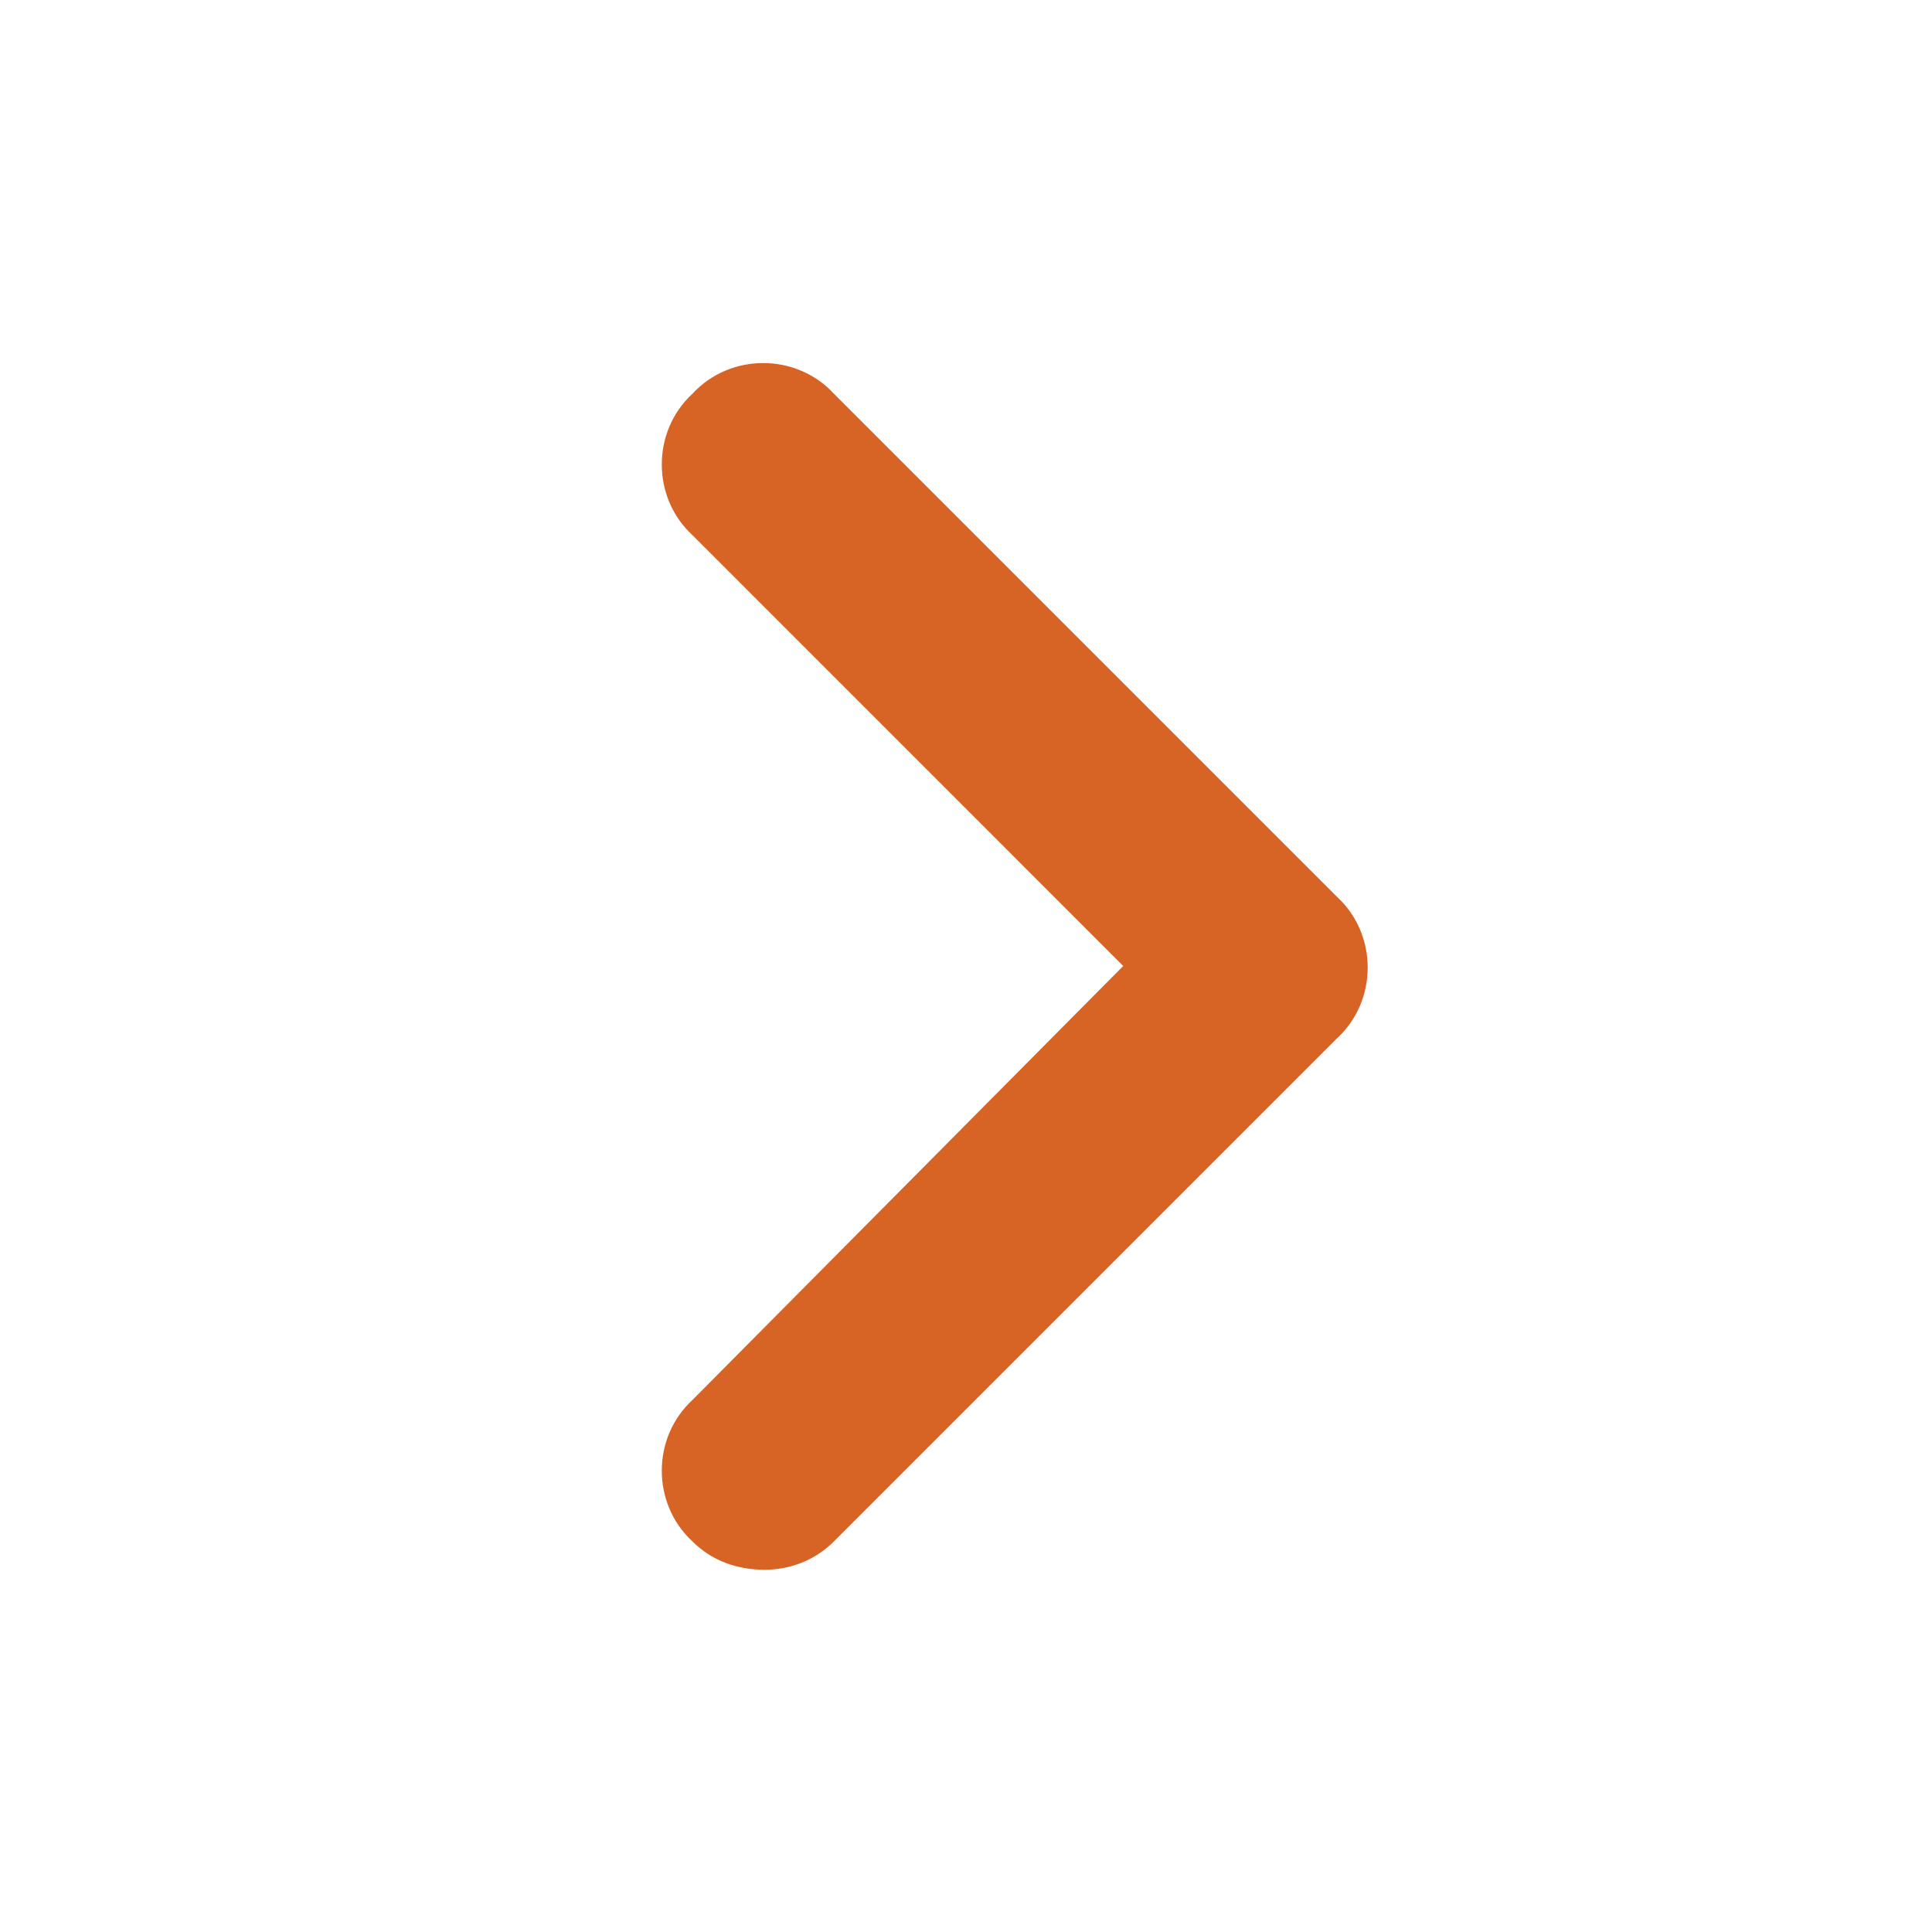 <svg width="24" height="24" viewBox="0 0 24 24" fill="none" xmlns="http://www.w3.org/2000/svg">
<path d="M9.5 19.5C9.148 19.5 8.836 19.383 8.602 19.148C8.094 18.68 8.094 17.859 8.602 17.391L13.953 12L8.602 6.648C8.094 6.18 8.094 5.359 8.602 4.891C9.07 4.383 9.891 4.383 10.359 4.891L16.609 11.141C17.117 11.609 17.117 12.43 16.609 12.898L10.359 19.148C10.125 19.383 9.812 19.5 9.5 19.5Z" fill="#D76325"/>
</svg>
